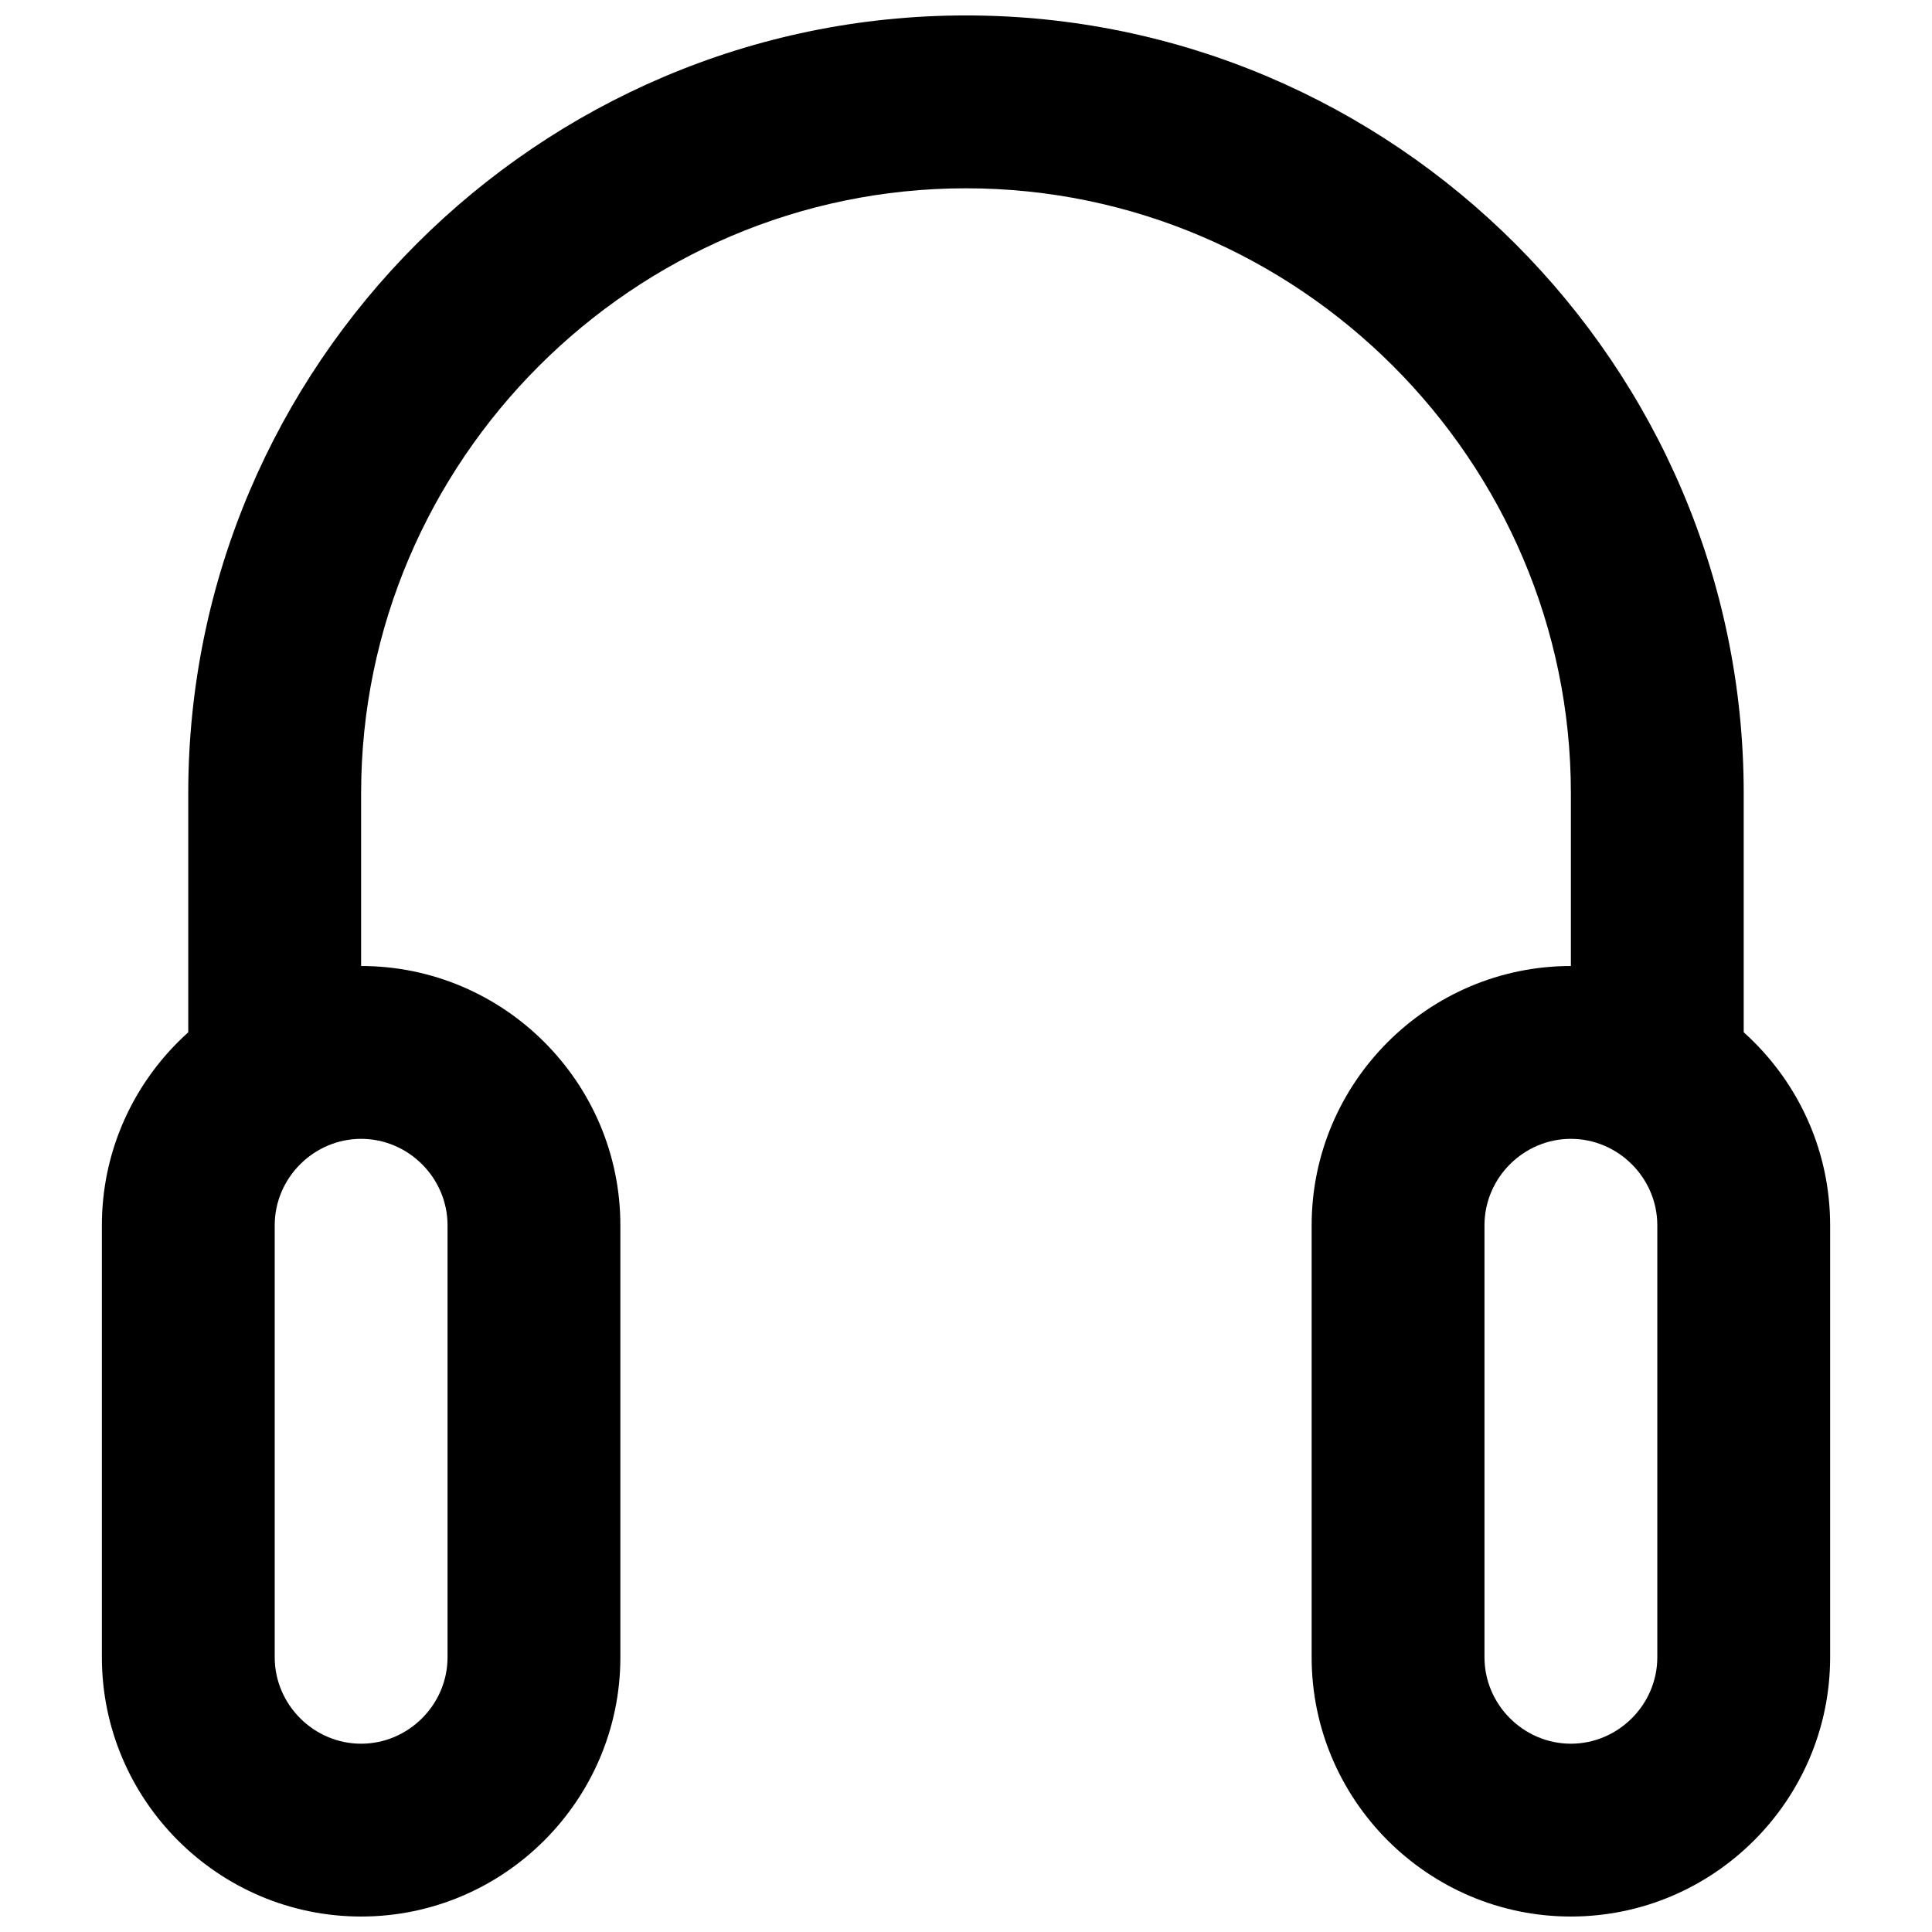 <?xml version="1.0" encoding="UTF-8"?>
<!-- Uploaded to: ICON Repo, www.svgrepo.com, Generator: ICON Repo Mixer Tools -->
<svg width="800px" height="800px" version="1.1" viewBox="144 144 512 512" xmlns="http://www.w3.org/2000/svg">
 <defs>
  <clipPath id="c">
   <path d="m170 400h139v251.9h-139z"/>
  </clipPath>
  <clipPath id="b">
   <path d="m491 400h139v251.9h-139z"/>
  </clipPath>
  <clipPath id="a">
   <path d="m193 148.09h414v297.91h-414z"/>
  </clipPath>
 </defs>
 <g>
  <g clip-path="url(#c)">
   <path d="m239.7 606.1c-12.543 0-22.898-10.355-22.898-22.898v-114.5c0-12.543 10.355-22.898 22.898-22.898 12.543 0 22.902 10.355 22.902 22.898v114.5c0 12.543-10.359 22.898-22.902 22.898zm0 45.801c37.84 0 68.703-30.863 68.703-68.699v-114.5c0-37.836-30.863-68.699-68.703-68.699-37.836 0-68.699 30.863-68.699 68.699v114.5c0 37.836 30.863 68.699 68.699 68.699z" fill-rule="evenodd"/>
  </g>
  <g clip-path="url(#b)">
   <path d="m560.3 606.1c-12.543 0-22.898-10.355-22.898-22.898v-114.5c0-12.543 10.355-22.898 22.898-22.898s22.902 10.355 22.902 22.898v114.5c0 12.543-10.359 22.898-22.902 22.898zm0 45.801c37.84 0 68.703-30.863 68.703-68.699v-114.5c0-37.836-30.863-68.699-68.703-68.699-37.836 0-68.699 30.863-68.699 68.699v114.5c0 37.836 30.863 68.699 68.699 68.699z" fill-rule="evenodd"/>
  </g>
  <g clip-path="url(#a)">
   <path d="m239.7 422.9v-68.699c0-88.117 72.188-160.3 160.3-160.3 88.113 0 160.3 72.188 160.3 160.3v68.699c0 12.648 10.254 22.902 22.902 22.902 12.645 0 22.898-10.254 22.898-22.902v-68.699c0-113.41-92.695-206.11-206.1-206.11-113.41 0-206.11 92.695-206.11 206.11v68.699c0 12.648 10.254 22.902 22.902 22.902 12.645 0 22.898-10.254 22.898-22.902z" fill-rule="evenodd"/>
  </g>
 </g>
</svg>